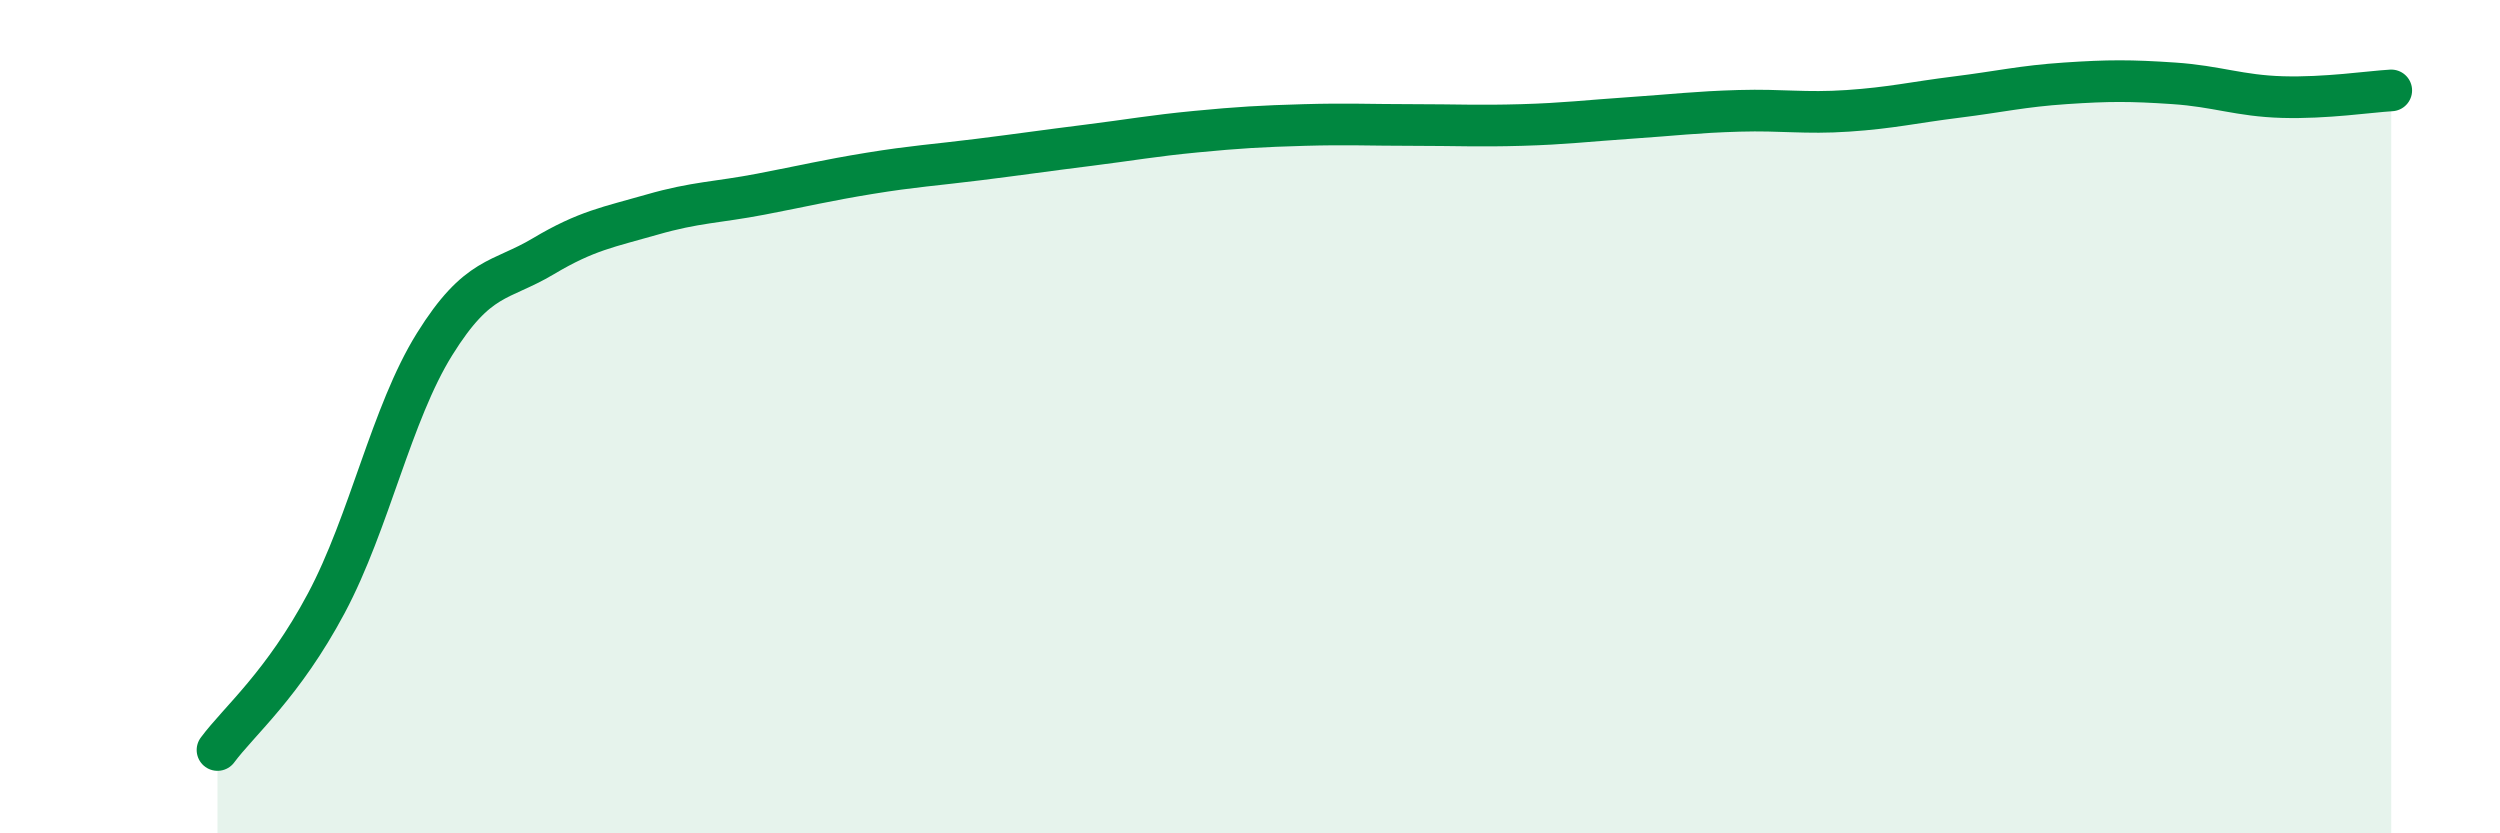 
    <svg width="60" height="20" viewBox="0 0 60 20" xmlns="http://www.w3.org/2000/svg">
      <path
        d="M 5.22,18 C 5.74,17.3 6.79,16.43 7.83,14.48 C 8.87,12.53 9.39,9.93 10.43,8.26 C 11.47,6.59 12,6.77 13.04,6.15 C 14.08,5.53 14.61,5.45 15.65,5.15 C 16.69,4.85 17.22,4.86 18.26,4.66 C 19.3,4.46 19.83,4.33 20.87,4.16 C 21.91,3.99 22.44,3.96 23.48,3.83 C 24.52,3.7 25.05,3.62 26.09,3.49 C 27.13,3.36 27.66,3.26 28.7,3.16 C 29.74,3.06 30.26,3.03 31.3,3 C 32.34,2.97 32.87,3 33.91,3 C 34.95,3 35.48,3.03 36.52,3 C 37.56,2.97 38.09,2.9 39.13,2.83 C 40.17,2.76 40.7,2.69 41.74,2.66 C 42.78,2.63 43.31,2.73 44.35,2.66 C 45.39,2.59 45.92,2.46 46.96,2.33 C 48,2.2 48.53,2.07 49.57,2 C 50.61,1.93 51.13,1.93 52.17,2 C 53.21,2.07 53.74,2.3 54.78,2.33 C 55.82,2.36 56.87,2.2 57.39,2.17L57.39 20L5.22 20Z"
        fill="#008740"
        opacity="0.1"
        stroke-linecap="round"
        stroke-linejoin="round"
      />
      <path
        d="M 5.22,18 C 5.74,17.3 6.79,16.43 7.83,14.48 C 8.87,12.53 9.39,9.93 10.43,8.26 C 11.47,6.59 12,6.77 13.04,6.15 C 14.08,5.53 14.61,5.45 15.65,5.15 C 16.69,4.85 17.22,4.86 18.26,4.66 C 19.3,4.46 19.83,4.33 20.87,4.16 C 21.91,3.99 22.44,3.96 23.48,3.83 C 24.52,3.7 25.05,3.62 26.09,3.49 C 27.13,3.36 27.66,3.26 28.7,3.16 C 29.74,3.06 30.26,3.03 31.3,3 C 32.34,2.97 32.87,3 33.91,3 C 34.95,3 35.48,3.03 36.52,3 C 37.56,2.97 38.09,2.9 39.13,2.83 C 40.17,2.76 40.7,2.69 41.74,2.66 C 42.78,2.63 43.31,2.73 44.35,2.66 C 45.39,2.59 45.92,2.46 46.96,2.33 C 48,2.2 48.53,2.07 49.57,2 C 50.61,1.93 51.13,1.93 52.17,2 C 53.21,2.07 53.74,2.3 54.78,2.33 C 55.82,2.36 56.87,2.2 57.39,2.17"
        stroke="#008740"
        stroke-width="1"
        fill="none"
        stroke-linecap="round"
        stroke-linejoin="round"
      />
    </svg>
  